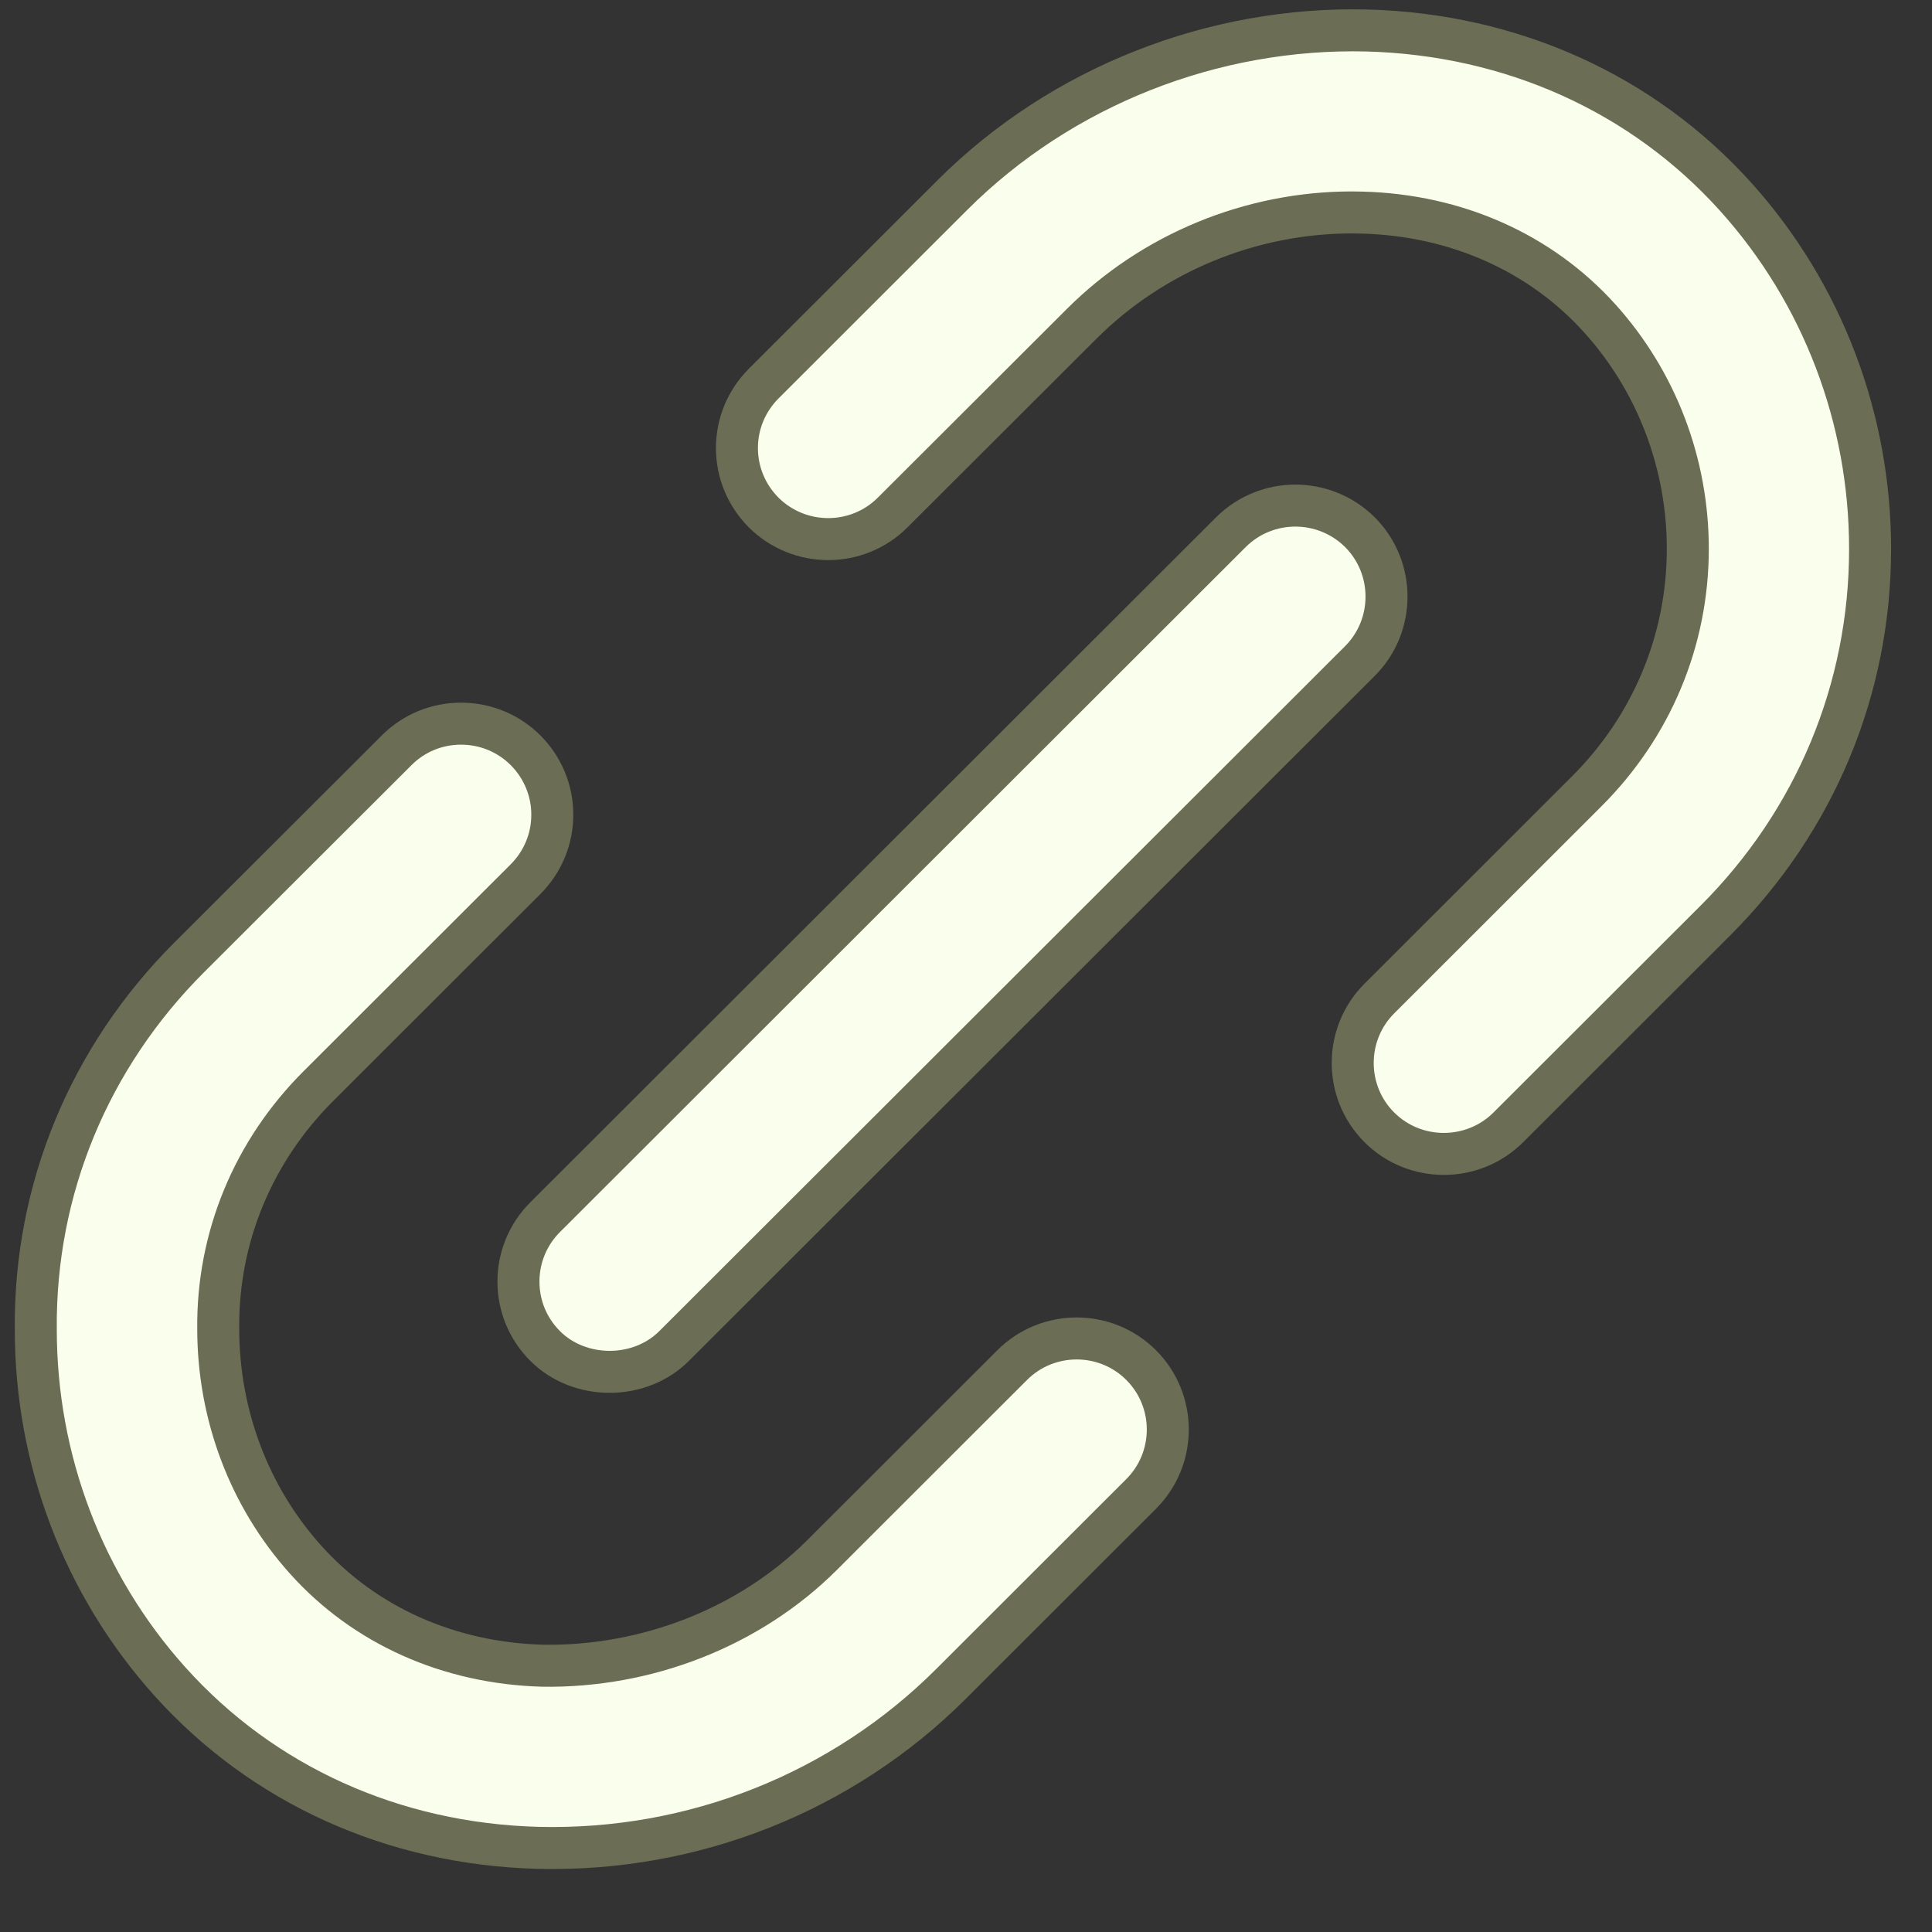 <?xml version="1.0" encoding="UTF-8"?>
<svg xmlns="http://www.w3.org/2000/svg" width="23" height="23" viewBox="0 0 23 23" fill="none">
  <rect x="0" y="0" width="23" height="23" fill="#333333" stroke="none"/>
  <path d="M20.423 10.957L17.956 13.421C17.534 13.842 16.844 13.843 16.421 13.421C15.998 12.999 15.998 12.31 16.421 11.887L18.888 9.422C19.664 8.648 20.092 7.623 20.093 6.536C20.093 5.517 19.722 4.544 19.05 3.796C18.344 3.01 17.338 2.561 16.218 2.531C16.176 2.53 16.136 2.529 16.094 2.529C14.892 2.529 13.724 3.009 12.877 3.855L10.627 6.101C10.204 6.524 9.515 6.523 9.091 6.101C8.887 5.896 8.773 5.623 8.773 5.334C8.773 5.044 8.887 4.772 9.091 4.567L11.34 2.32C12.635 1.028 14.443 0.317 16.275 0.363C17.997 0.41 19.556 1.113 20.664 2.344C21.695 3.491 22.263 4.981 22.263 6.536C22.263 8.202 21.61 9.771 20.423 10.957Z" fill="#FAFFED" stroke="#6B6D54" stroke-width="0.5"></path>
  <path d="M13.585 17.785L11.321 20.047C10.03 21.336 8.253 22.046 6.4 21.998C4.681 21.951 3.125 21.247 2.02 20.015C0.992 18.869 0.426 17.382 0.426 15.826C0.411 14.162 1.06 12.588 2.254 11.396L4.722 8.932C4.927 8.727 5.199 8.615 5.489 8.615C5.779 8.615 6.052 8.728 6.257 8.932C6.461 9.137 6.575 9.41 6.575 9.699C6.575 9.989 6.461 10.261 6.257 10.466L3.79 12.93C3.011 13.708 2.588 14.734 2.598 15.816C2.598 16.843 2.967 17.82 3.638 18.567C4.341 19.351 5.344 19.799 6.46 19.83C7.685 19.849 8.914 19.383 9.787 18.512L12.05 16.251C12.472 15.829 13.162 15.828 13.585 16.251C14.008 16.674 14.008 17.362 13.585 17.785Z" fill="#FAFFED" stroke="#6B6D54" stroke-width="0.5"></path>
  <path d="M6.49 14.49L14.654 6.335C14.866 6.124 15.144 6.019 15.421 6.019C15.699 6.019 15.977 6.125 16.189 6.335C16.612 6.758 16.612 7.447 16.189 7.87L8.025 16.024C7.615 16.434 6.9 16.434 6.49 16.024C6.285 15.819 6.172 15.547 6.172 15.257C6.172 14.968 6.285 14.695 6.49 14.49Z" fill="#FAFFED" stroke="#6B6D54" stroke-width="0.5"></path>
</svg>

